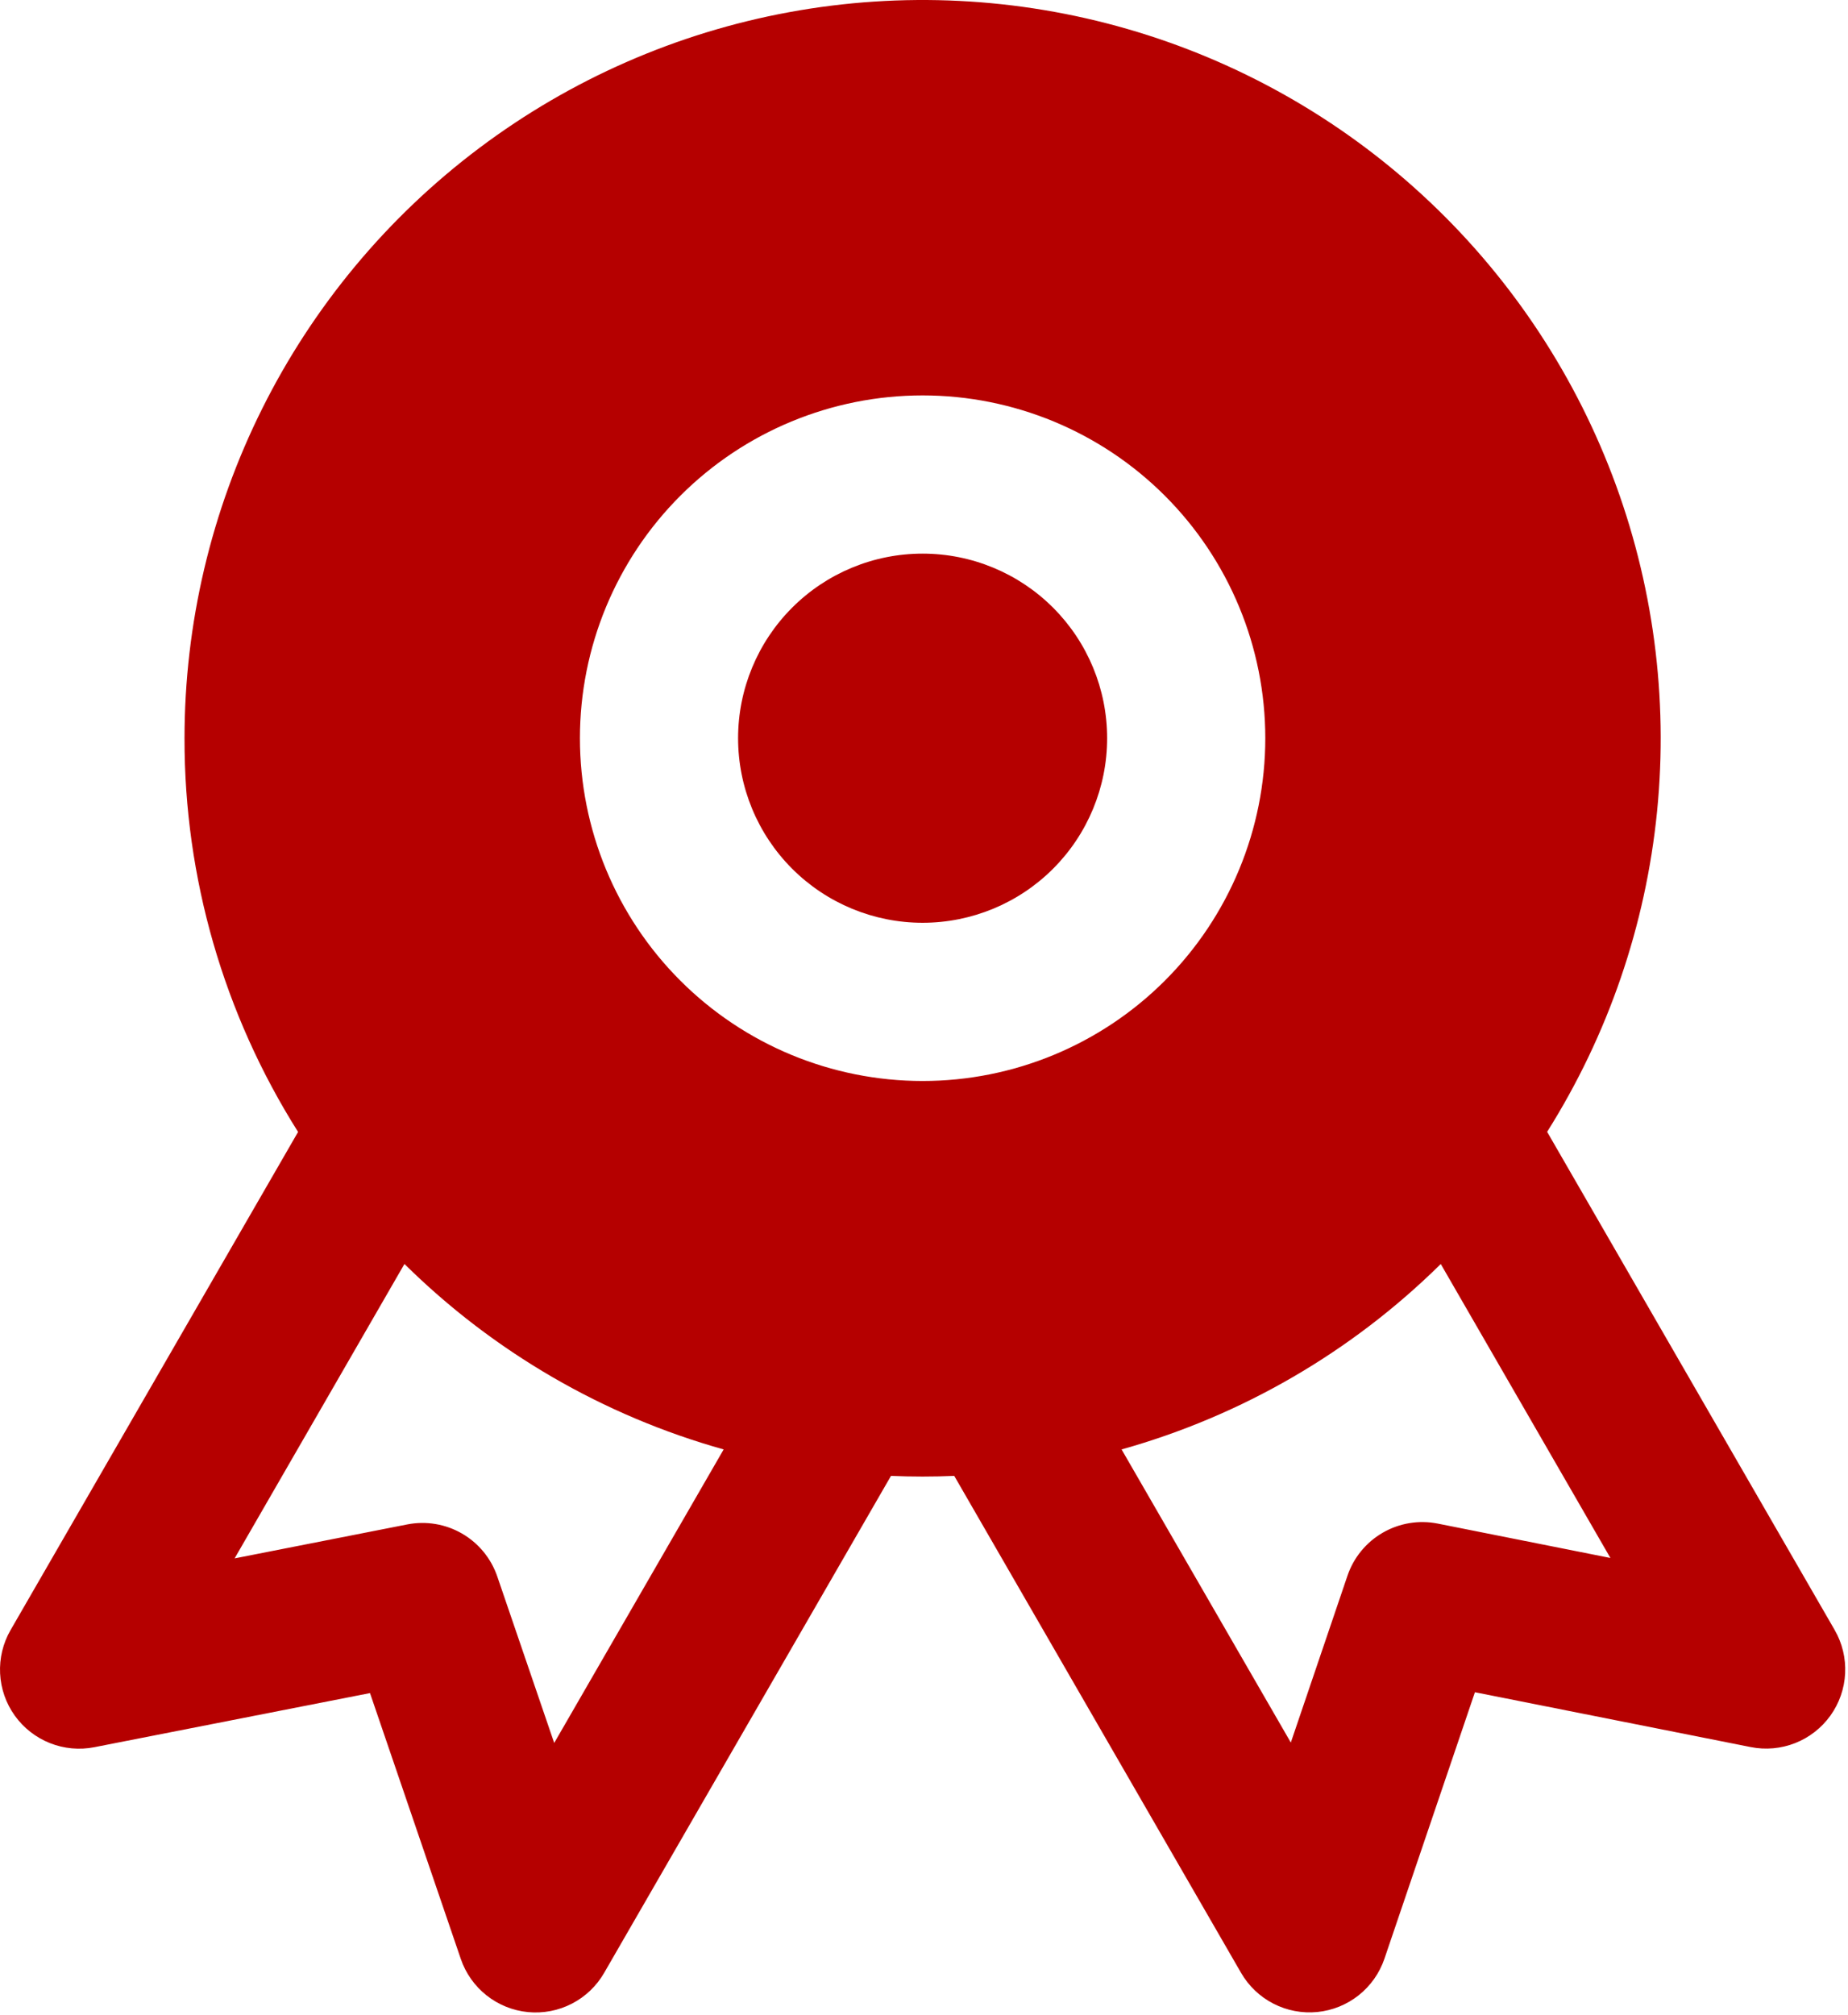 <svg xmlns="http://www.w3.org/2000/svg" width="111" height="121" viewBox="0 0 111 121" fill="none"><path d="M44.333 44.325C44.333 41.386 45.501 38.566 47.58 36.488C49.658 34.409 52.477 33.242 55.417 33.242C58.356 33.242 61.175 34.409 63.254 36.488C65.332 38.566 66.5 41.386 66.5 44.325C66.5 47.264 65.332 50.084 63.254 52.162C61.175 54.241 58.356 55.408 55.417 55.408C52.477 55.408 49.658 54.241 47.58 52.162C45.501 50.084 44.333 47.264 44.333 44.325Z" fill="#B50000"></path><path fill-rule="evenodd" clip-rule="evenodd" d="M11.083 44.325C11.085 37.453 12.683 30.676 15.753 24.528C18.823 18.38 23.28 13.029 28.773 8.9C34.265 4.77 40.643 1.973 47.401 0.731C54.16 -0.512 61.115 -0.166 67.717 1.741C74.319 3.647 80.388 7.062 85.443 11.717C90.499 16.371 94.403 22.137 96.849 28.559C99.294 34.981 100.212 41.884 99.532 48.722C98.852 55.56 96.591 62.147 92.929 67.961L110.2 97.873C110.655 98.664 110.874 99.569 110.828 100.481C110.783 101.392 110.476 102.271 109.944 103.013C109.412 103.754 108.678 104.327 107.83 104.662C106.981 104.997 106.054 105.081 105.159 104.903L88.591 101.61L83.157 117.608C82.863 118.473 82.327 119.235 81.612 119.803C80.897 120.371 80.033 120.721 79.124 120.811C78.215 120.9 77.299 120.726 76.487 120.308C75.674 119.891 75 119.248 74.543 118.457L57.317 88.62C56.05 88.674 54.783 88.674 53.517 88.62L36.29 118.457C35.835 119.248 35.161 119.892 34.349 120.31C33.538 120.729 32.623 120.904 31.714 120.816C30.805 120.728 29.941 120.379 29.225 119.813C28.509 119.246 27.971 118.485 27.677 117.621L22.224 101.661L5.668 104.91C4.774 105.086 3.847 105.001 3 104.665C2.152 104.329 1.419 103.756 0.888 103.015C0.357 102.274 0.051 101.396 0.006 100.485C-0.039 99.574 0.178 98.67 0.633 97.88L17.904 67.967C13.435 60.893 11.069 52.693 11.083 44.325ZM24.295 75.897C29.638 81.173 36.235 85.005 43.466 87.031L33.288 104.656L29.868 94.656C29.496 93.57 28.743 92.655 27.749 92.081C26.755 91.507 25.586 91.313 24.459 91.534L14.092 93.573L24.288 75.903L24.295 75.897ZM67.368 87.031L77.533 104.631L80.934 94.618C81.303 93.527 82.057 92.607 83.055 92.031C84.052 91.454 85.225 91.259 86.355 91.483L96.729 93.548L86.539 75.897C81.195 81.173 74.598 85.004 67.368 87.031ZM55.417 23.742C49.958 23.742 44.722 25.91 40.862 29.77C37.002 33.631 34.833 38.866 34.833 44.325C34.833 49.784 37.002 55.02 40.862 58.88C44.722 62.74 49.958 64.908 55.417 64.908C60.876 64.908 66.111 62.74 69.971 58.88C73.831 55.02 76 49.784 76 44.325C76 38.866 73.831 33.631 69.971 29.77C66.111 25.91 60.876 23.742 55.417 23.742Z" fill="#B50000"></path></svg>